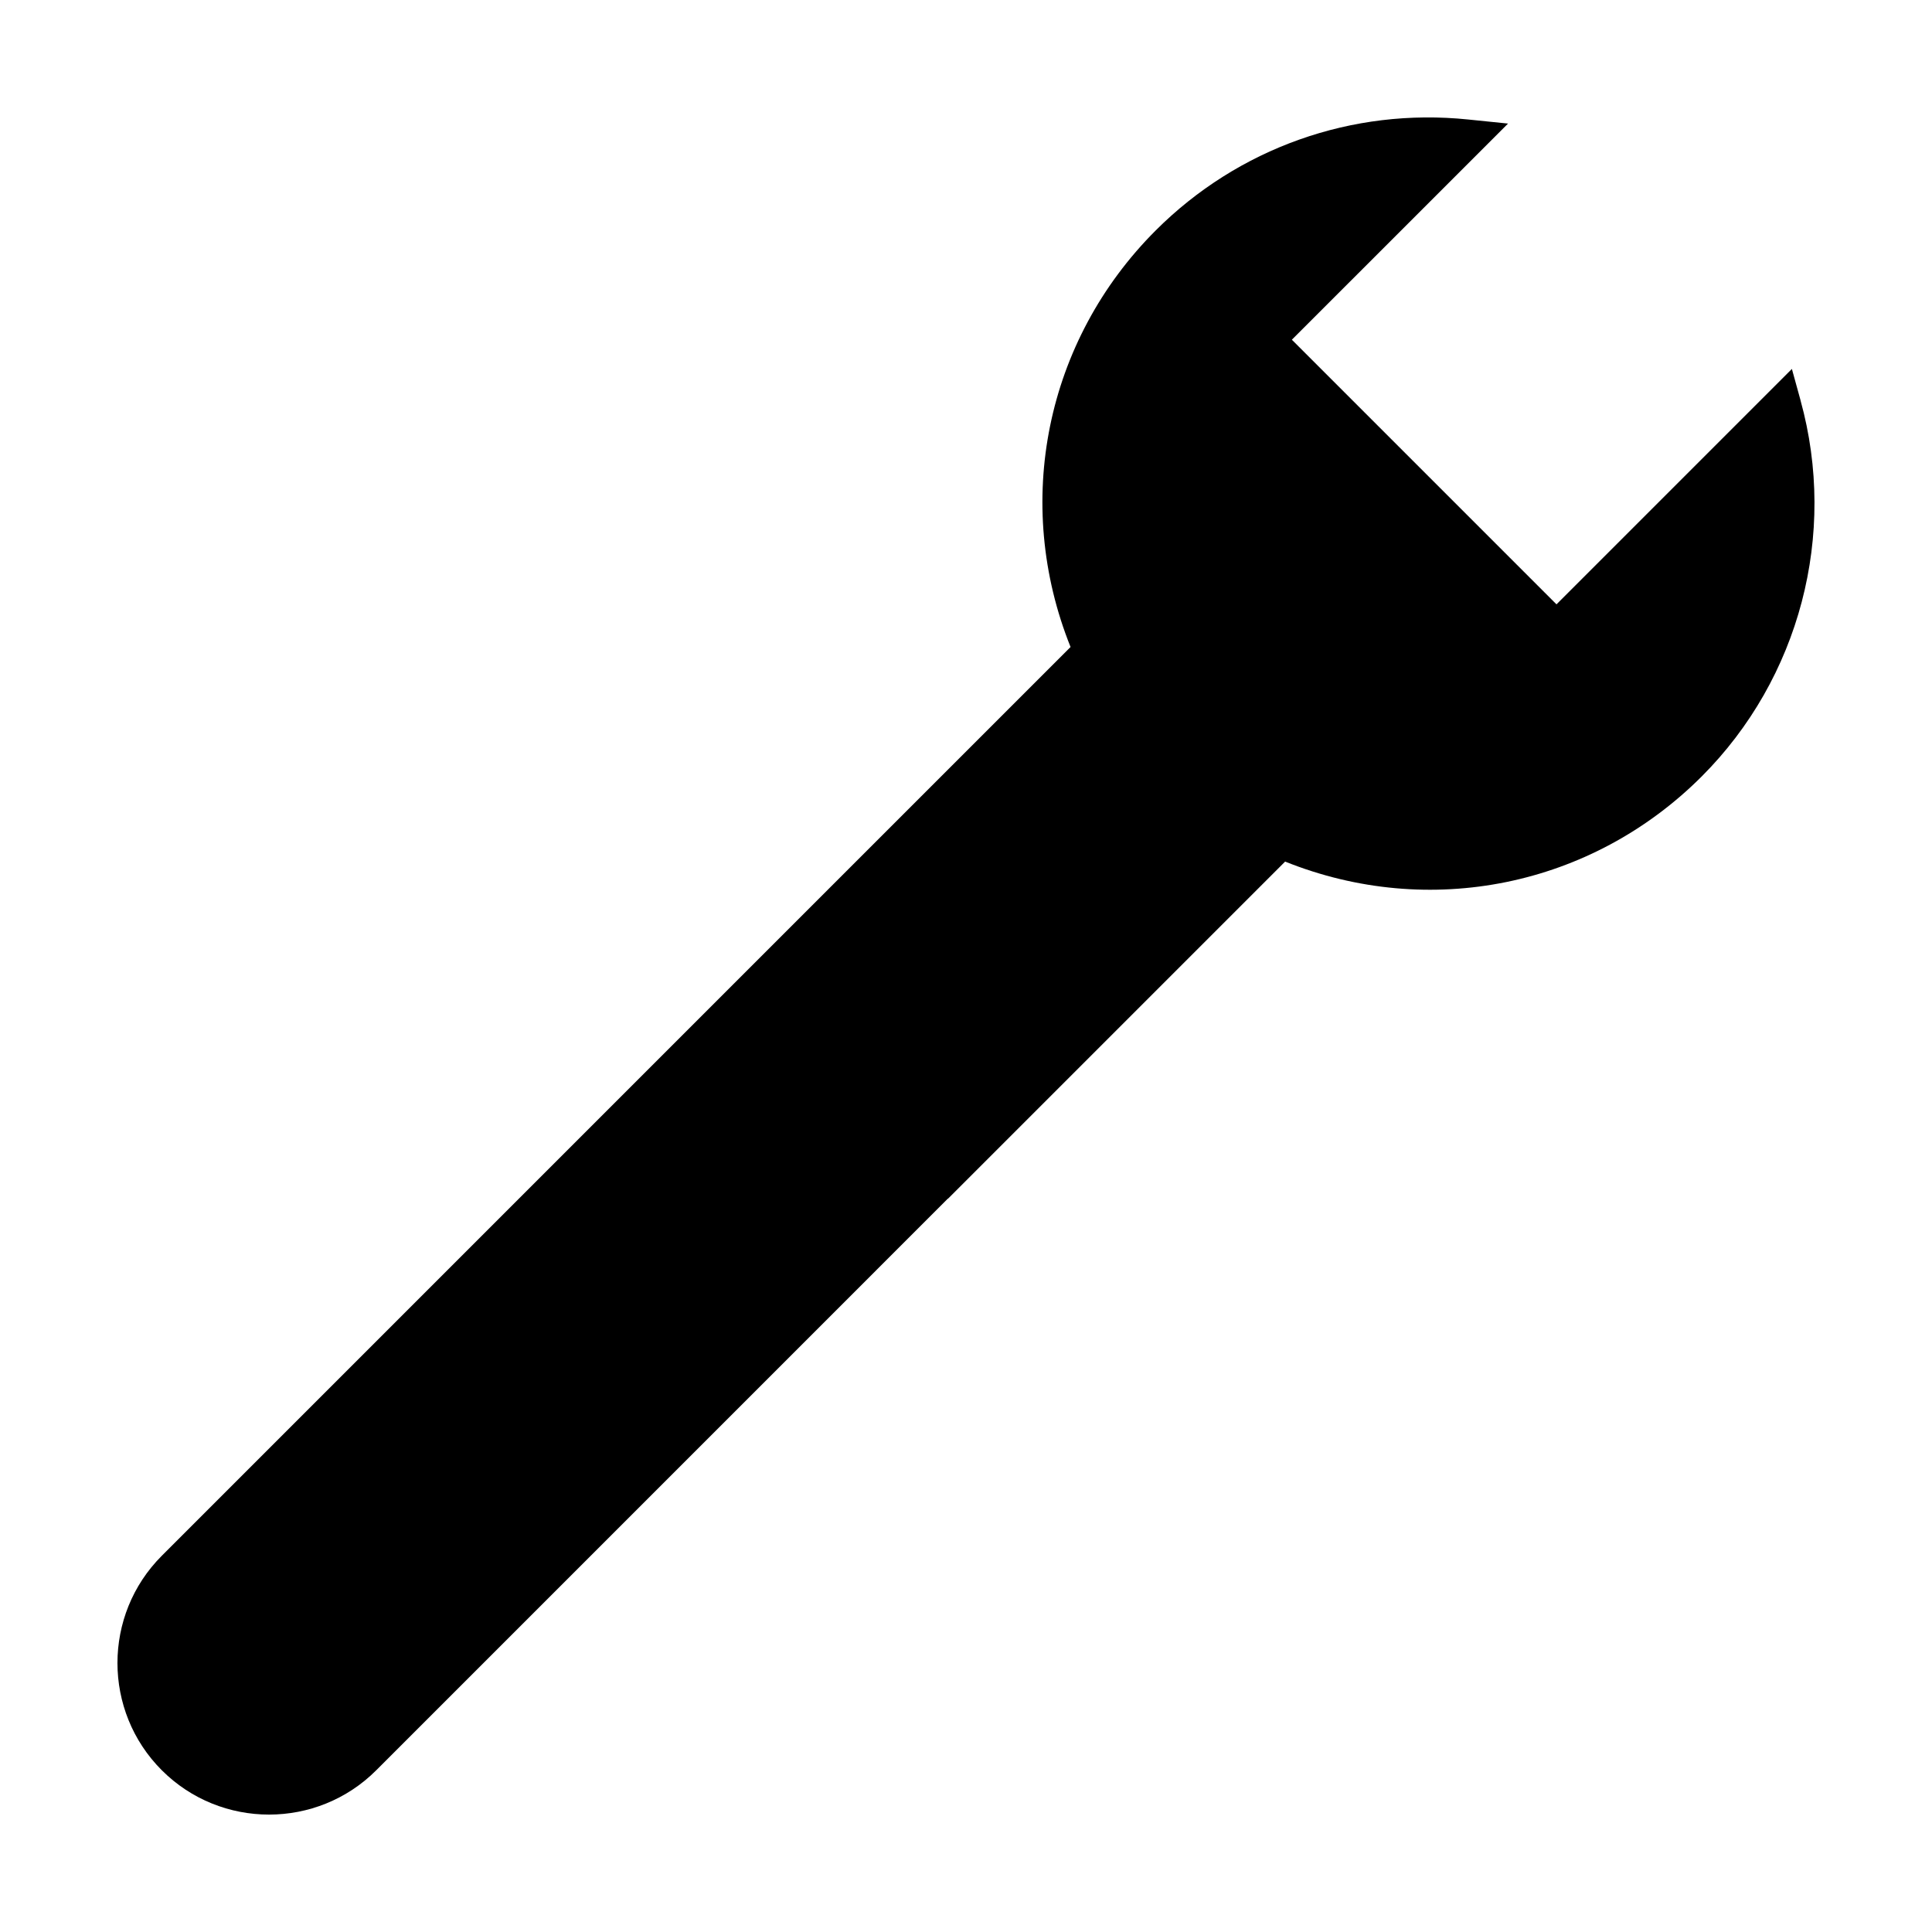<?xml version="1.0" encoding="UTF-8"?>
<!-- Uploaded to: ICON Repo, www.iconrepo.com, Generator: ICON Repo Mixer Tools -->
<svg fill="#000000" width="800px" height="800px" version="1.1" viewBox="144 144 512 512" xmlns="http://www.w3.org/2000/svg">
 <path d="m621.17 250.11-2.301-8.34-62.383 62.387-70.129-70.129 57.289-57.281-10.543-1.078c-30.773-3.18-60.984 7.559-82.832 29.402-29.223 29.223-37.891 72.211-22.562 110.39l-89.34 89.332-113.03 113.04-38.461 38.461c-15.668 15.668-15.668 41.168 0 56.84 7.836 7.836 18.129 11.75 28.418 11.75 10.293 0 20.582-3.914 28.418-11.75l38.461-38.461 113.03-113.04 0.031 0.031 89.336-89.336c38.199 15.336 81.172 6.664 110.39-22.555 25.965-25.969 36.008-64.16 26.199-99.664z"/>
</svg>